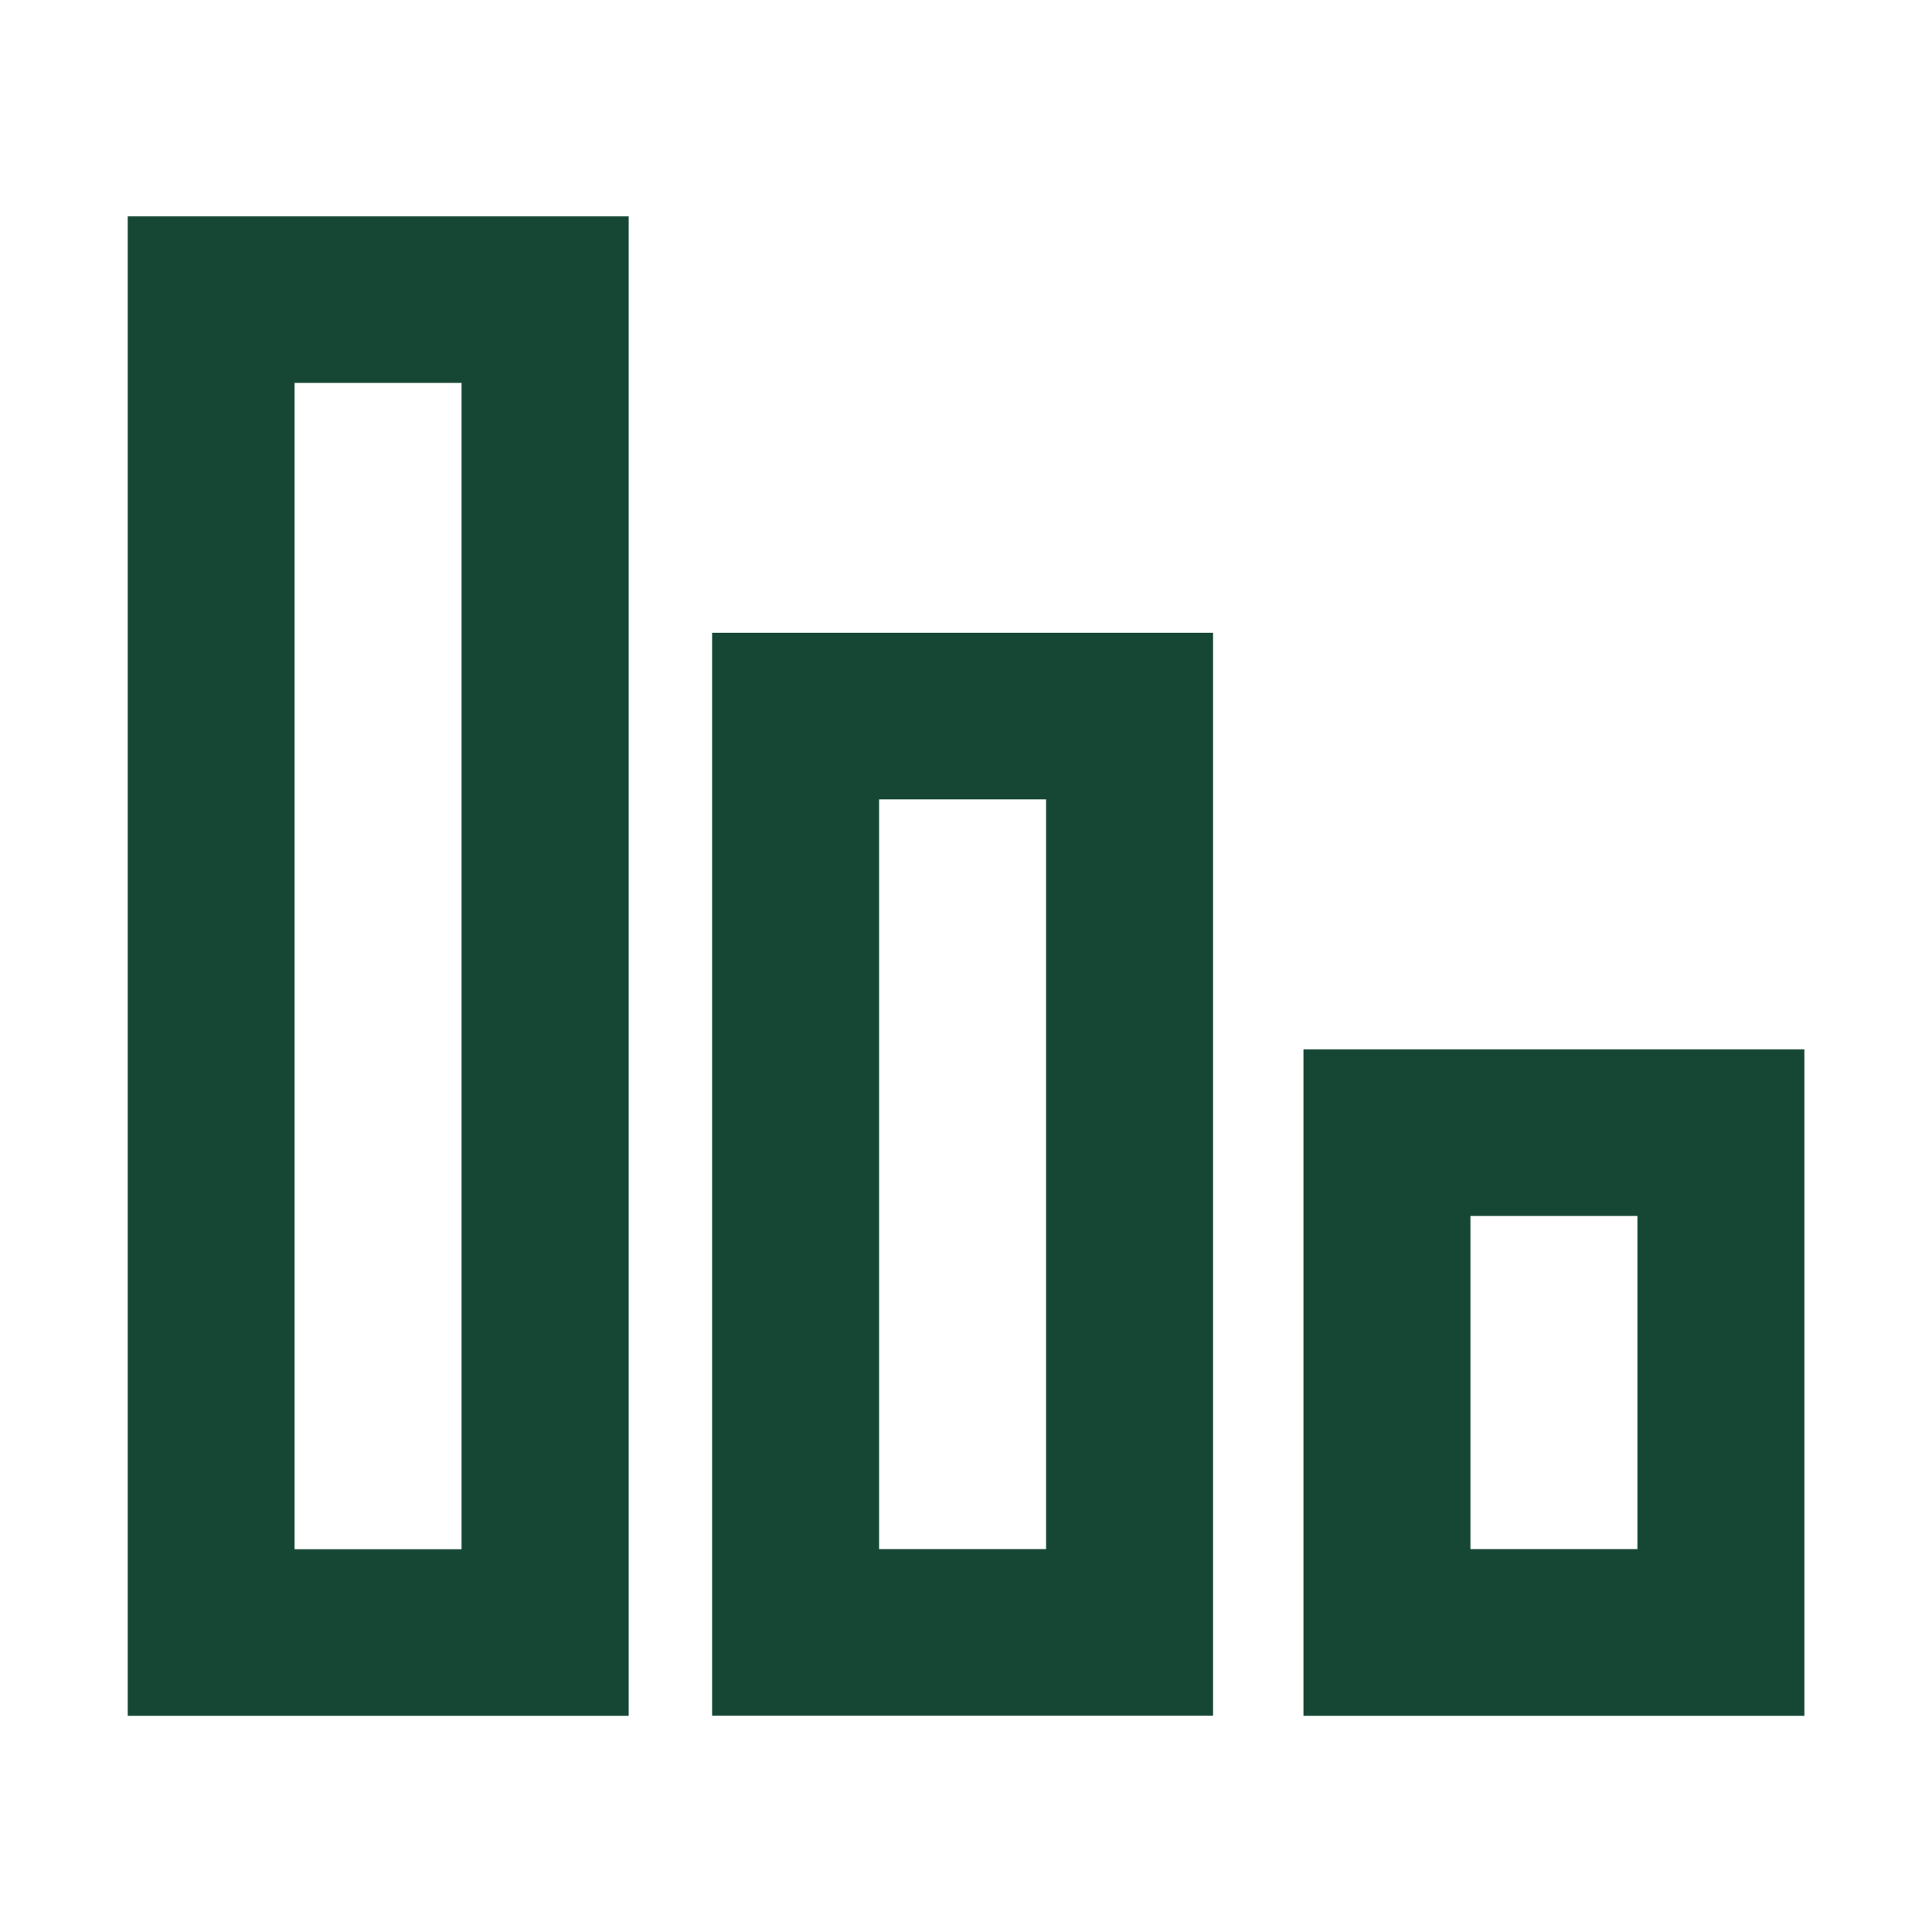 <svg xmlns="http://www.w3.org/2000/svg" id="Calque_1" data-name="Calque 1" viewBox="0 0 141.73 141.73"><defs><style>      .cls-1 {        fill: #154734;      }    </style></defs><path class="cls-1" d="M95.62,76.98h36.75v48.89h-36.75v-48.89ZM52.24,46.42h36.75v79.44h-36.75V46.42ZM9.37,15.87h36.75v110H9.37V15.87ZM107.87,89.2v24.44h12.25v-24.44h-12.25ZM21.61,28.09v85.56h12.25V28.09h-12.25ZM64.49,58.64v55h12.25v-55h-12.25Z"></path></svg>